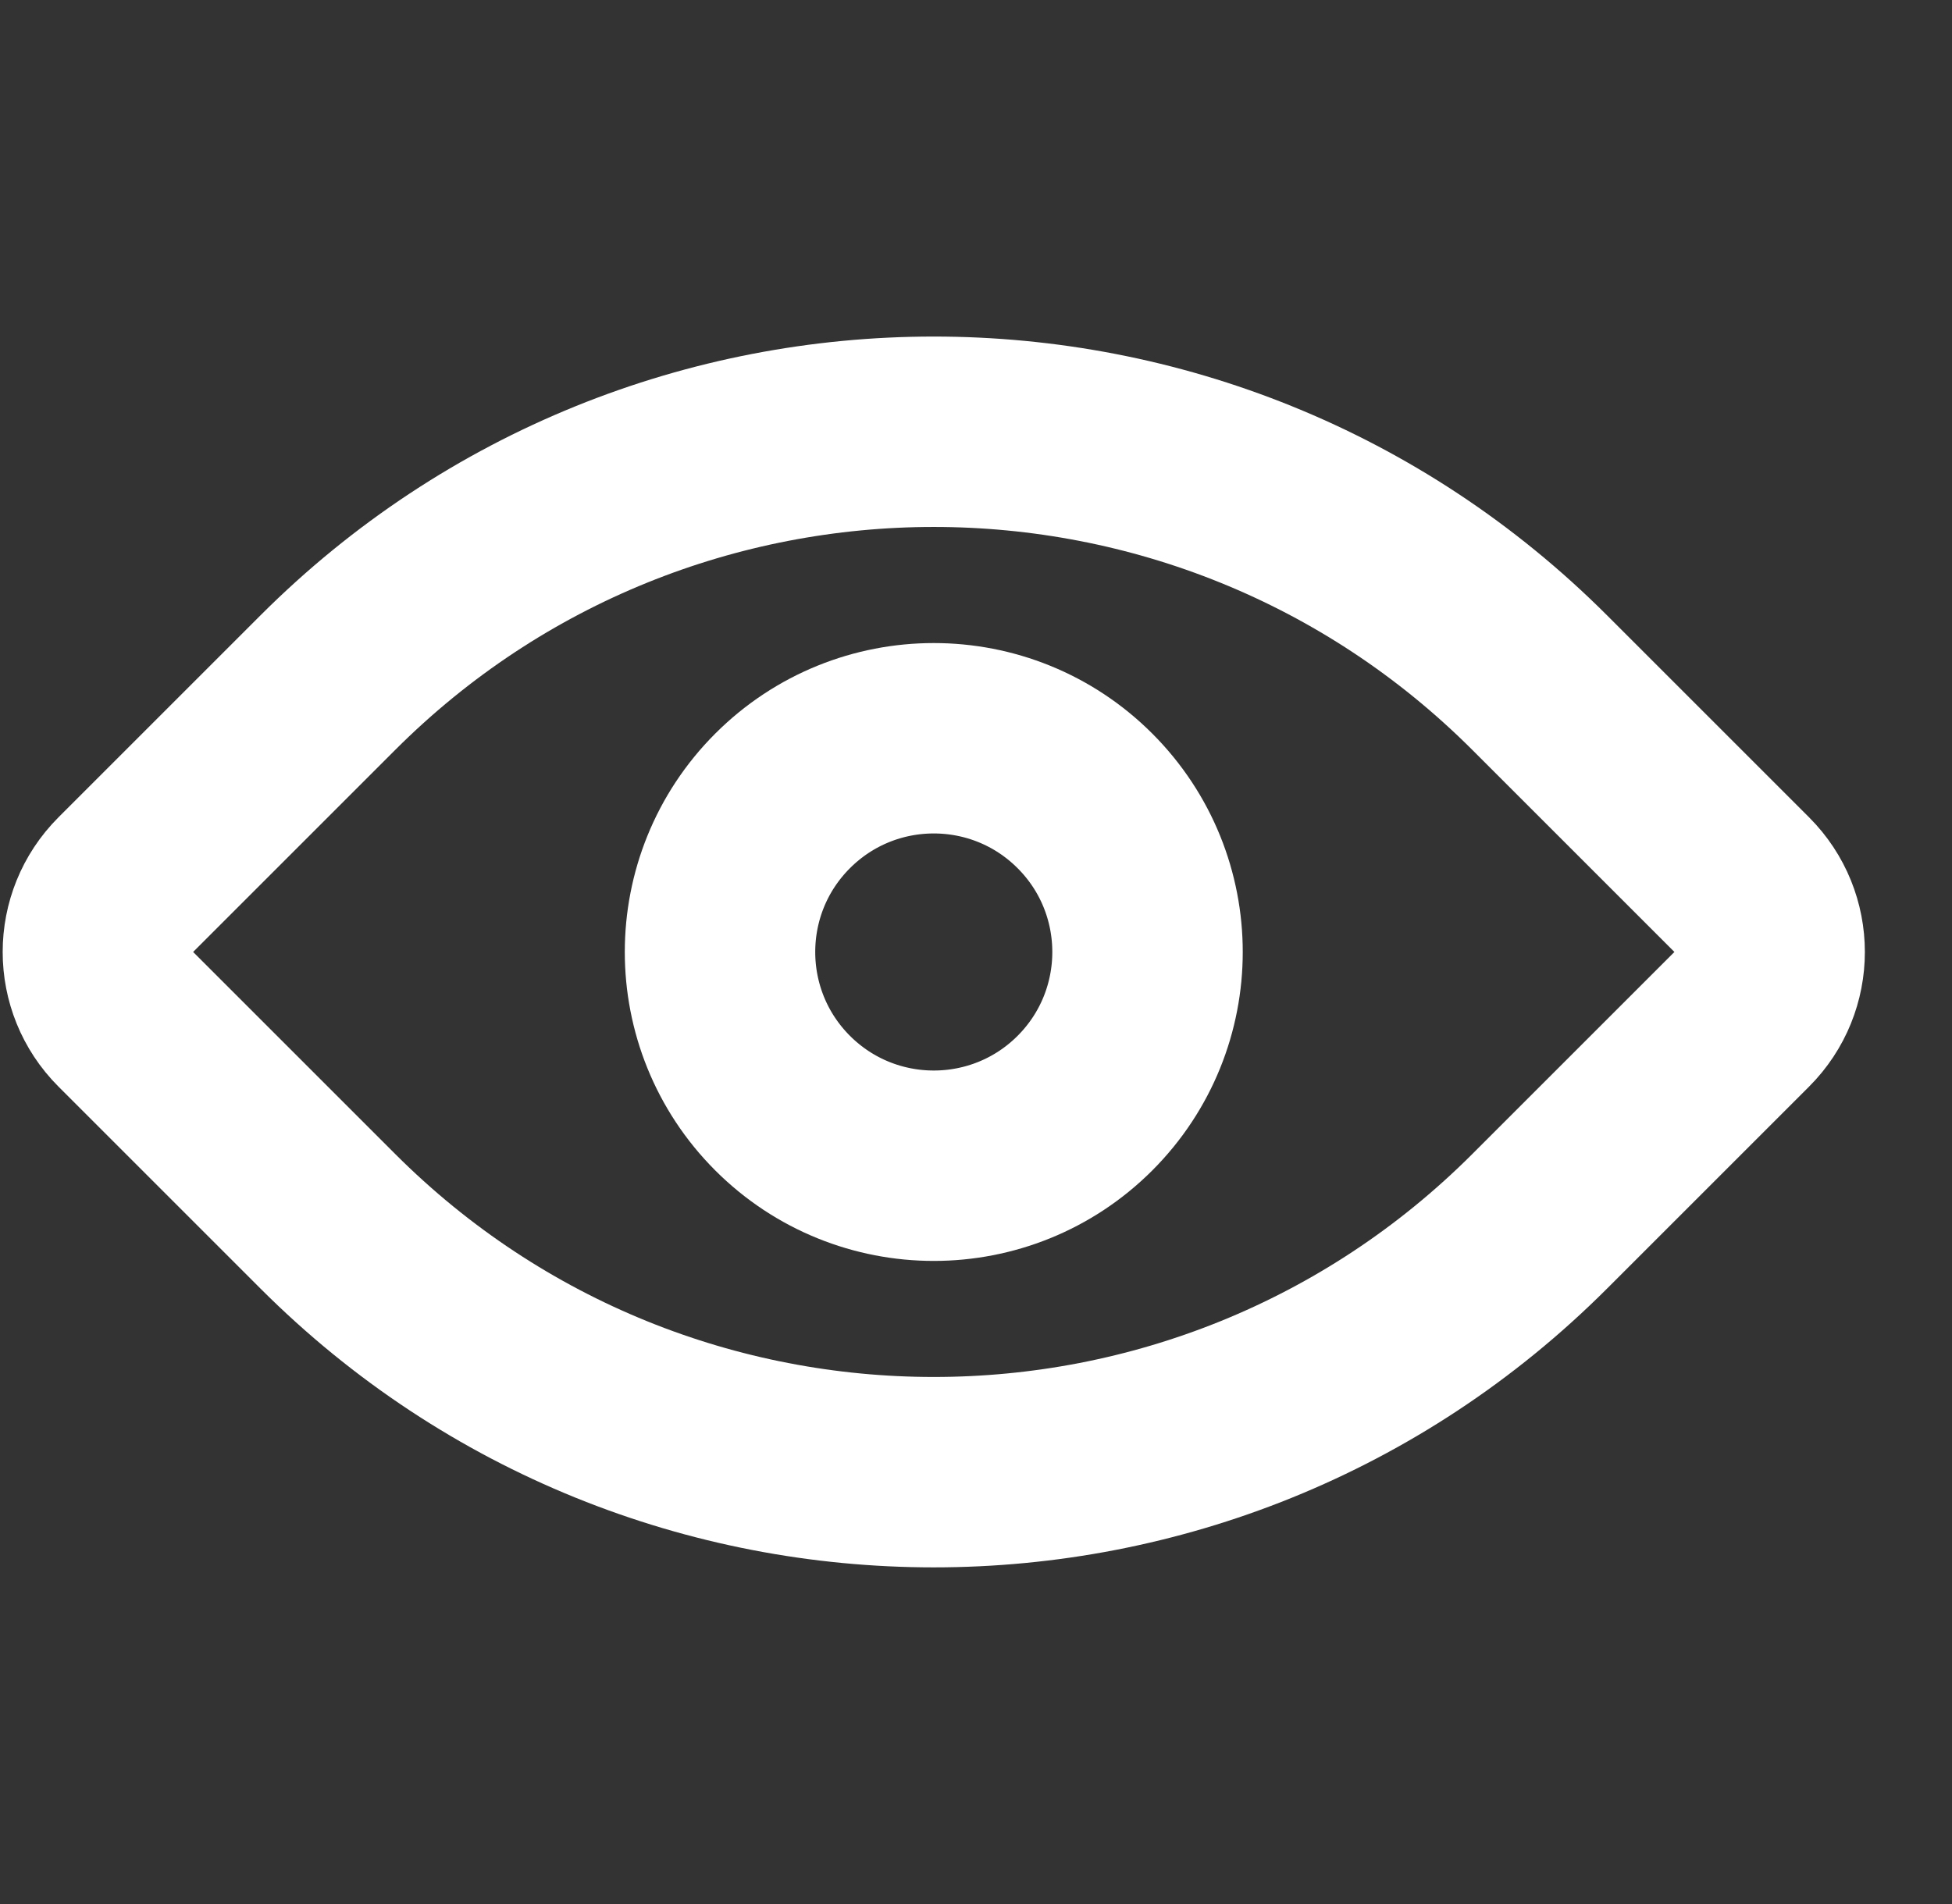 <?xml version="1.0" encoding="UTF-8"?> <svg xmlns="http://www.w3.org/2000/svg" width="41" height="40" viewBox="0 0 41 40" fill="none"><rect x="0" y="0" width="41" height="40" fill="#333333" stroke="none"/><path d="M6.885 14.342C13.915 7.313 25.311 7.313 32.341 14.342L36.584 18.585C37.365 19.366 37.365 20.632 36.584 21.413L32.341 25.656C25.311 32.685 13.915 32.685 6.885 25.656L2.642 21.413C1.861 20.632 1.861 19.366 2.642 18.585L6.885 14.342Z" stroke="white" stroke-width="4" stroke-linejoin="round"></path><path d="M16.438 16.825C18.192 15.071 21.035 15.071 22.788 16.825C24.541 18.578 24.541 21.421 22.788 23.175C21.035 24.928 18.192 24.928 16.438 23.175C14.685 21.421 14.685 18.578 16.438 16.825Z" stroke="white" stroke-width="4" stroke-linejoin="round"></path></svg> 